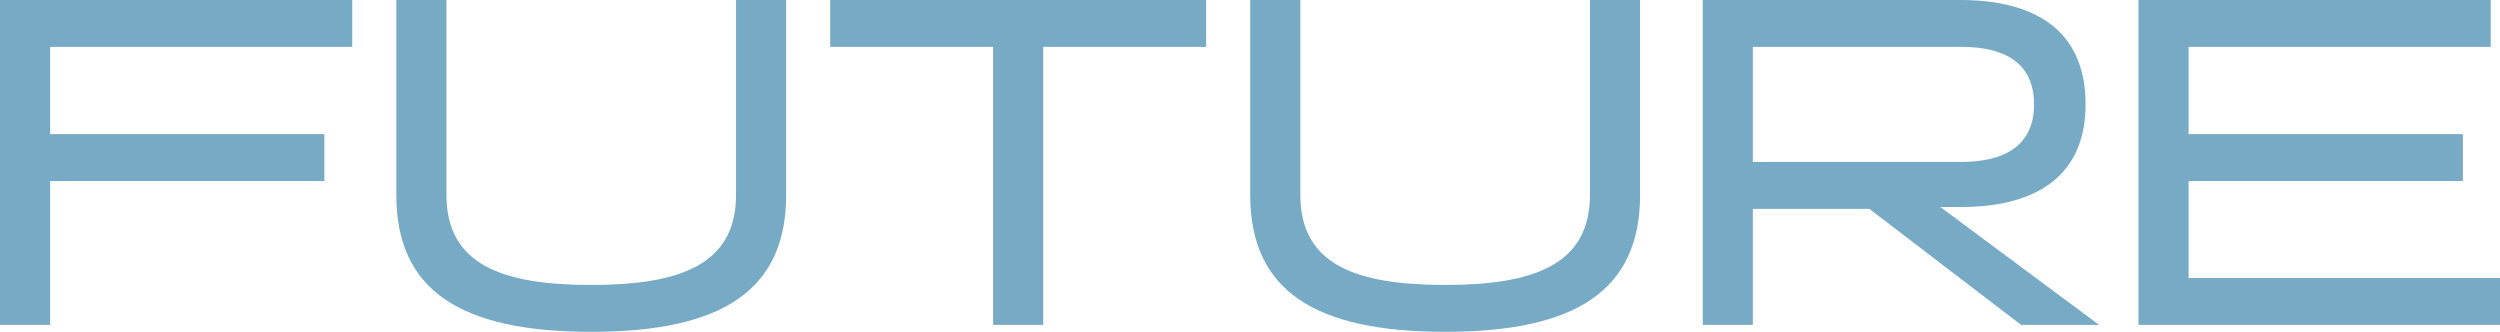 <svg xmlns="http://www.w3.org/2000/svg" width="484.83" height="64.35" viewBox="0 0 484.83 64.35"><path d="M-178.56-27.9v-9.09h-53.19V-53.91h58.59V-63h-68.31V0h9.72V-27.9Zm79.83,2.7c0,13.59-10.98,17.46-28.08,17.46-17.19,0-28.08-3.87-28.08-17.46V-63h-9.72v37.8c0,18.63,12.6,26.55,37.8,26.55s37.8-7.92,37.8-26.55V-63h-9.72ZM-7.56-53.91V-63h-72.9v9.09h31.59V0h9.72V-53.91ZM66.87-25.2c0,13.59-10.98,17.46-28.08,17.46-17.19,0-28.08-3.87-28.08-17.46V-63H.99v37.8c0,18.63,12.6,26.55,37.8,26.55s37.8-7.92,37.8-26.55V-63H66.87ZM88.74,0h9.72V-22.5h22.59L150.48,0H165.6L134.82-22.86h3.78c13.32.09,24.39-4.95,24.39-19.89,0-15.12-10.8-20.25-24.3-20.25H88.74Zm9.72-31.59V-53.91h40.5c8.01,0,14.04,2.88,14.04,11.16s-6.12,11.16-14.22,11.16ZM243.36,0V-9.09H182.97V-27.9h53.19v-9.09H182.97V-53.91h58.59V-63H173.25V0Z" transform="translate(241.47 63)" fill="#77aac4"/></svg>
